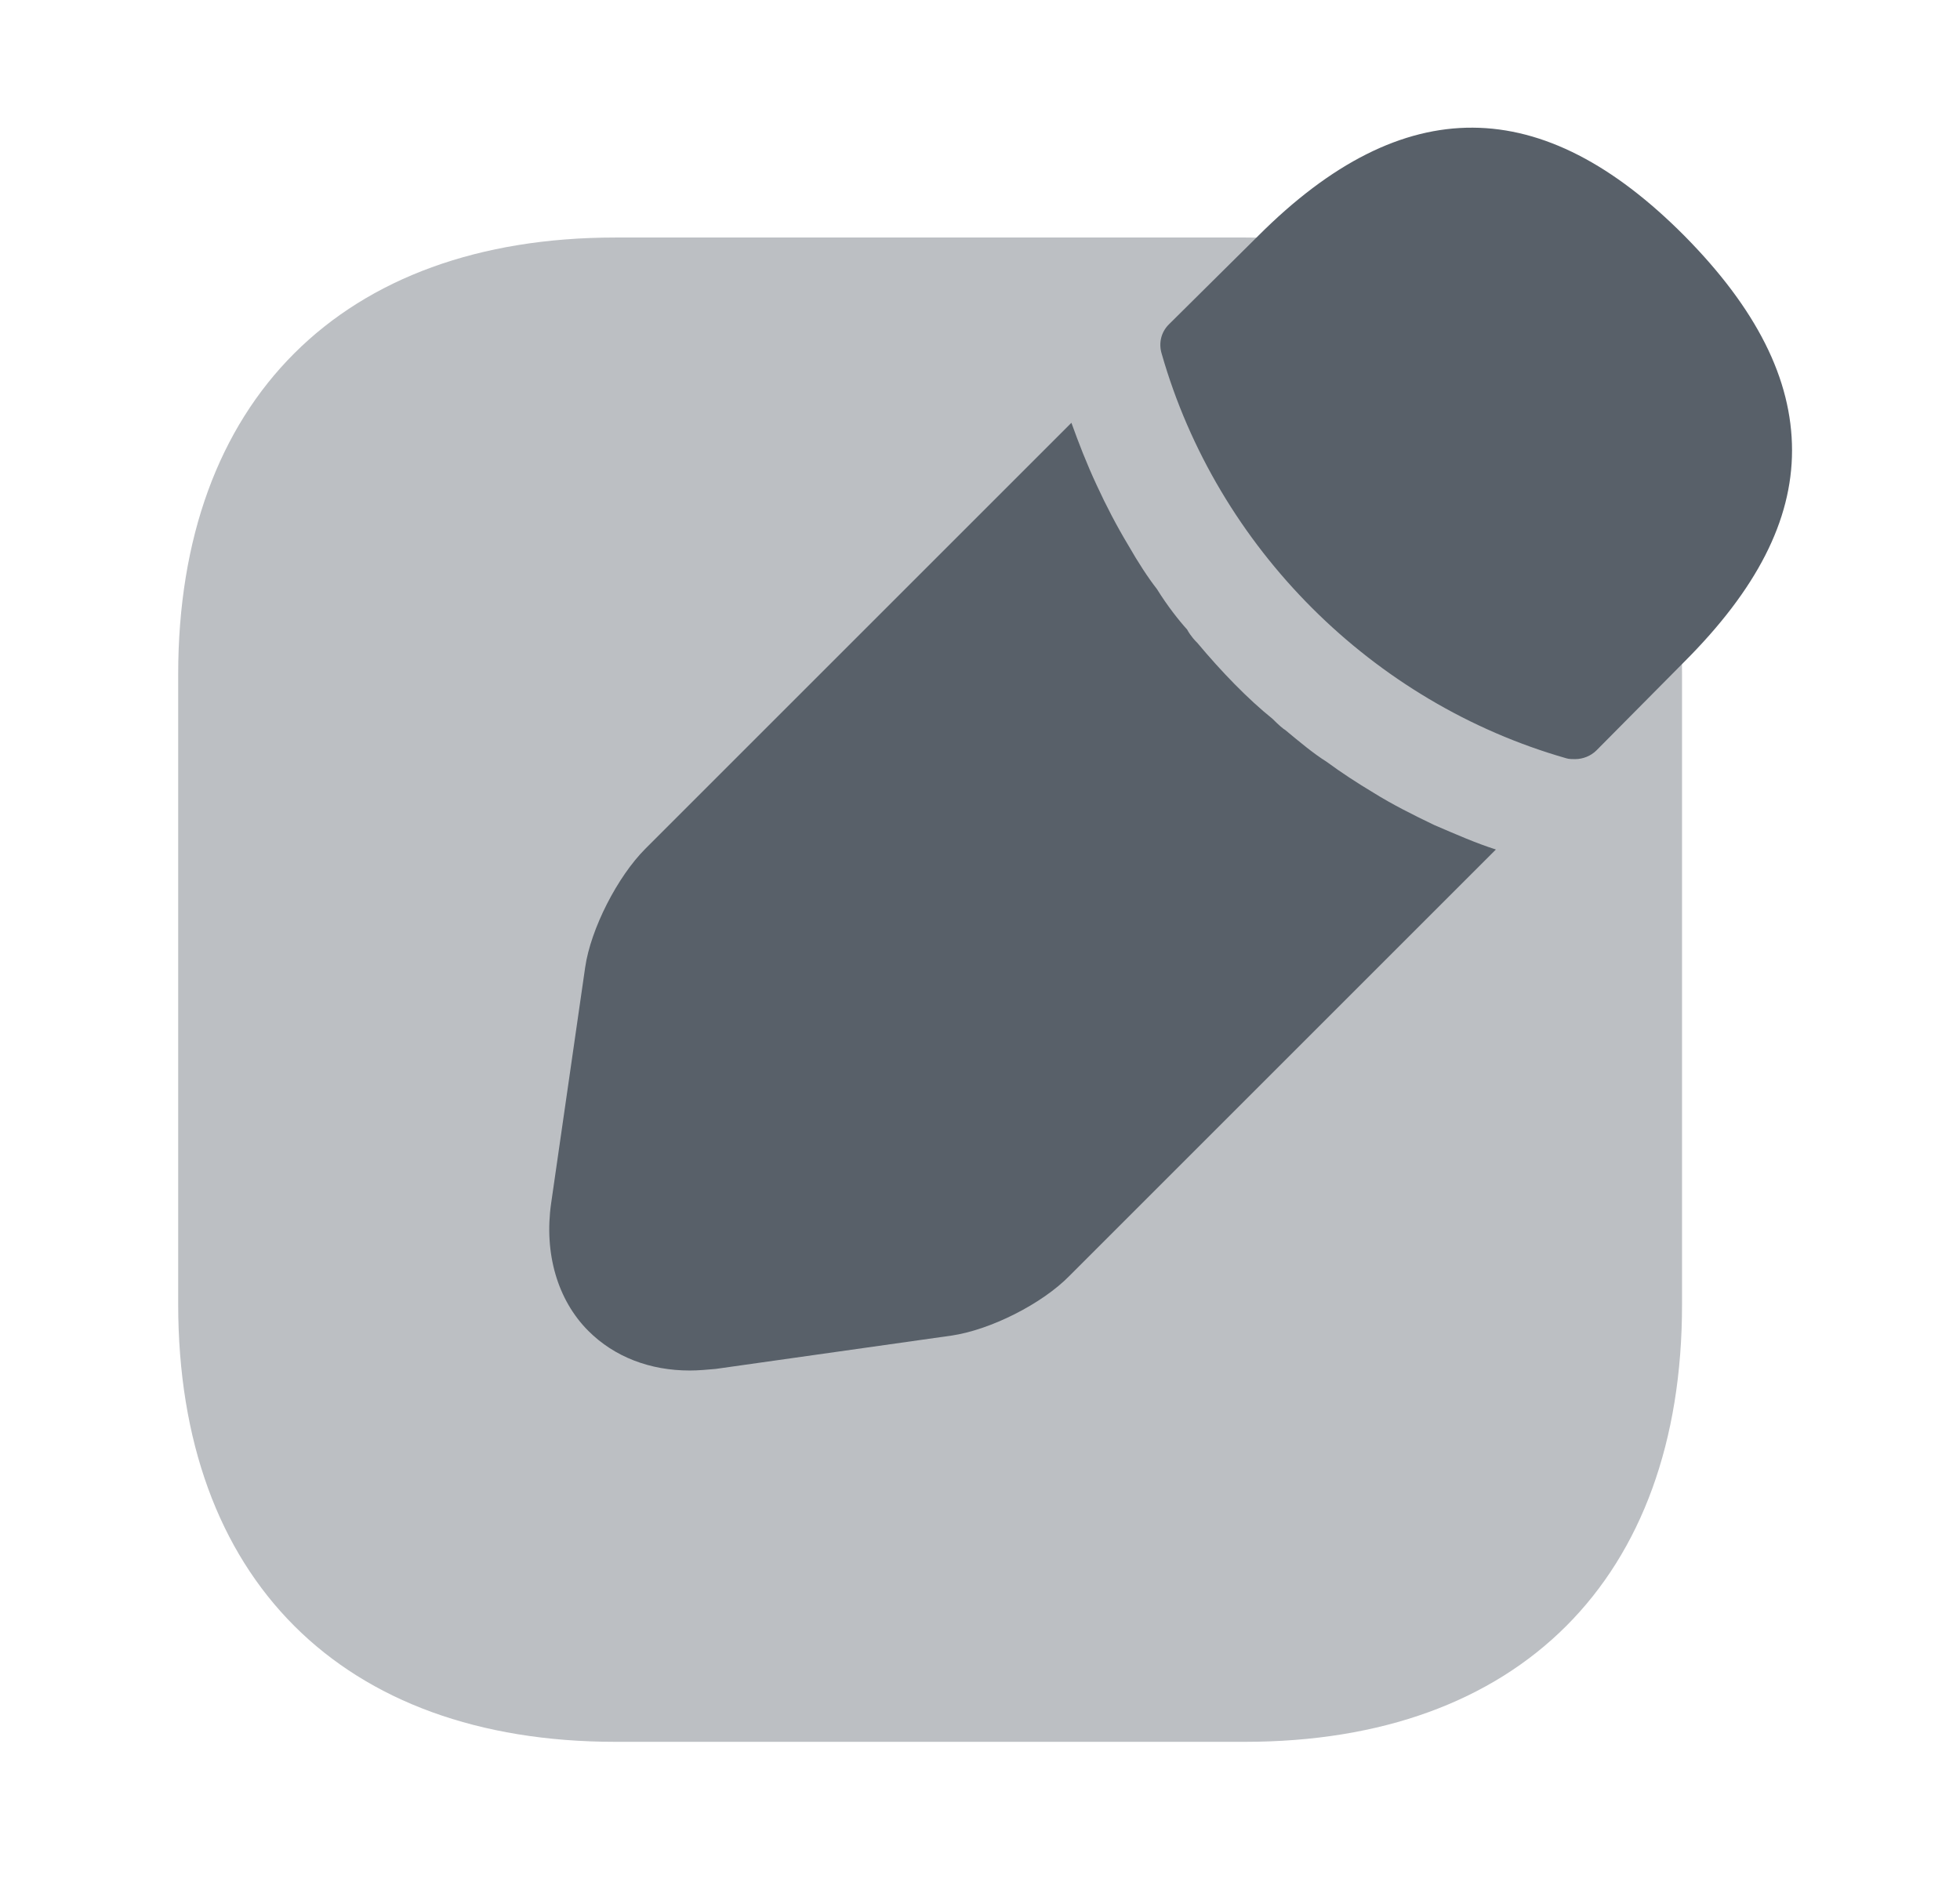 <?xml version="1.0" encoding="UTF-8"?> <svg xmlns="http://www.w3.org/2000/svg" width="33" height="32" viewBox="0 0 33 32" fill="none"><path opacity="0.4" d="M20.973 4H10.36C5.76 4 3 6.747 3 11.36V21.96C3 26.587 5.76 29.333 10.36 29.333H20.96C25.573 29.333 28.32 26.587 28.32 21.973V11.36C28.333 6.747 25.573 4 20.973 4Z" fill="#586069"></path><path d="M28.359 3.97C25.972 1.57 23.639 1.517 21.186 3.97L19.679 5.464C19.546 5.597 19.506 5.784 19.559 5.957C20.492 9.224 23.106 11.837 26.372 12.77C26.412 12.784 26.479 12.784 26.519 12.784C26.652 12.784 26.786 12.73 26.879 12.637L28.359 11.144C29.572 9.93 30.172 8.77 30.172 7.584C30.172 6.384 29.572 5.197 28.359 3.97ZM24.146 13.893C23.786 13.72 23.439 13.546 23.119 13.346C22.852 13.186 22.586 13.013 22.332 12.826C22.119 12.693 21.879 12.493 21.639 12.293C21.612 12.28 21.532 12.213 21.426 12.106C21.012 11.773 20.572 11.32 20.159 10.826C20.132 10.8 20.052 10.72 19.986 10.6C19.852 10.453 19.652 10.2 19.479 9.92C19.332 9.733 19.159 9.466 18.999 9.186C18.799 8.853 18.626 8.52 18.466 8.173C18.292 7.8 18.159 7.453 18.039 7.12L10.866 14.293C10.399 14.76 9.946 15.64 9.852 16.293L9.279 20.266C9.159 21.106 9.386 21.893 9.906 22.413C10.346 22.853 10.946 23.08 11.612 23.08C11.759 23.08 11.906 23.066 12.052 23.053L16.012 22.493C16.666 22.4 17.546 21.96 18.012 21.48L25.186 14.306C24.852 14.2 24.519 14.053 24.146 13.893Z" fill="#586069"></path></svg> 